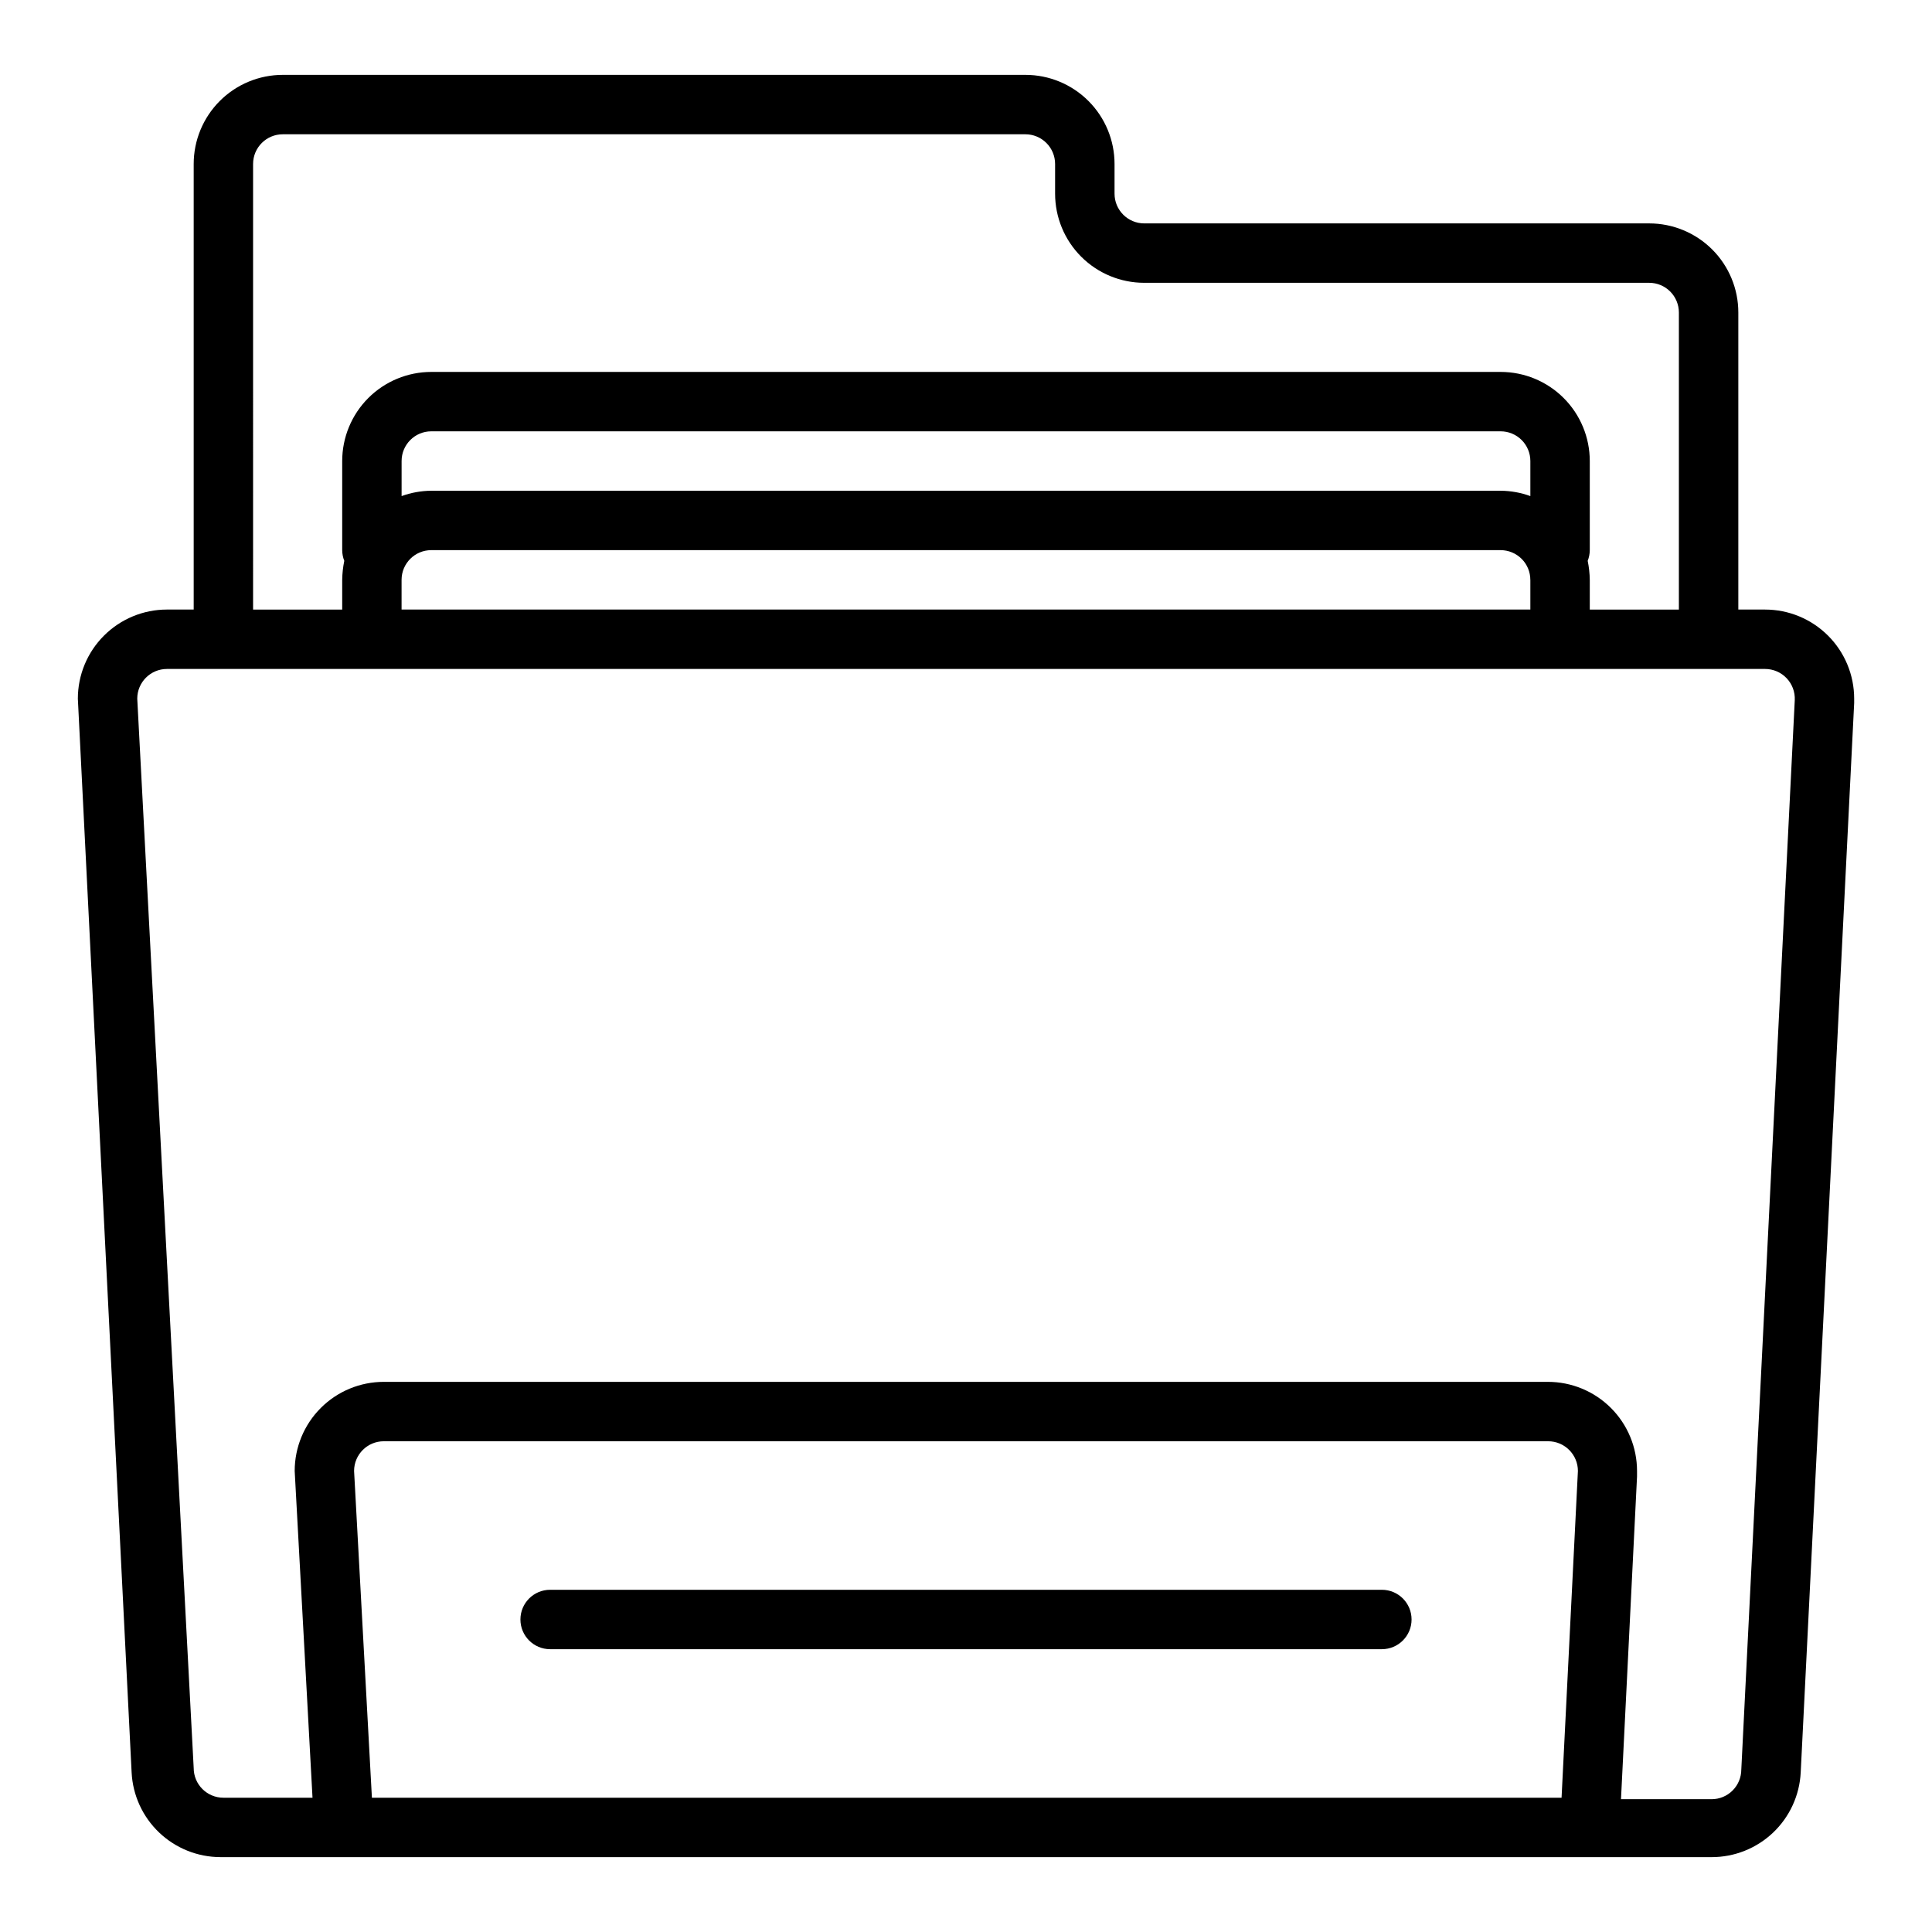 <?xml version="1.0" encoding="UTF-8"?>
<!-- Uploaded to: SVG Find, www.svgrepo.com, Generator: SVG Find Mixer Tools -->
<svg fill="#000000" width="800px" height="800px" version="1.1" viewBox="144 144 512 512" xmlns="http://www.w3.org/2000/svg">
 <g>
  <path d="m202.41 636.16h395.18c6.062 0.008 11.898-2.32 16.297-6.496 4.394-4.176 7.016-9.883 7.32-15.941l14.168-283.39v-1.18c0-6.262-2.488-12.27-6.918-16.695-4.426-4.43-10.434-6.918-16.695-6.918h-7.086v-78.723c0-6.262-2.488-12.27-6.918-16.699-4.43-4.426-10.434-6.914-16.699-6.914h-133.82c-4.348 0-7.871-3.527-7.871-7.875v-7.871c0-6.262-2.488-12.27-6.918-16.699-4.43-4.43-10.434-6.918-16.699-6.918h-196.8c-6.262 0-12.27 2.488-16.699 6.918-4.43 4.43-6.918 10.438-6.918 16.699v118.08h-7.082c-6.266 0-12.27 2.488-16.699 6.918-4.43 4.426-6.918 10.434-6.918 16.695l14.25 284.57c0.301 6.043 2.91 11.742 7.289 15.914 4.383 4.176 10.195 6.512 16.246 6.523zm355.42-15.742-315.27-0.004-4.723-86.59c0-4.348 3.523-7.875 7.871-7.875h308.58c2.09 0 4.09 0.832 5.566 2.309 1.477 1.477 2.309 3.477 2.309 5.566zm-346.76-432.96c0-4.348 3.523-7.871 7.871-7.871h196.8c2.09 0 4.09 0.828 5.566 2.305 1.477 1.477 2.305 3.481 2.305 5.566v7.871c0 6.266 2.488 12.273 6.918 16.699 4.43 4.43 10.438 6.918 16.699 6.918h133.82c2.09 0 4.09 0.828 5.566 2.305 1.477 1.477 2.305 3.481 2.305 5.566v78.723h-23.613v-7.871c-0.023-1.695-0.211-3.383-0.551-5.039 0.355-0.902 0.543-1.863 0.551-2.836v-23.613c0-6.266-2.488-12.273-6.918-16.699-4.43-4.43-10.438-6.918-16.699-6.918h-283.39c-6.262 0-12.27 2.488-16.699 6.918-4.426 4.426-6.914 10.434-6.914 16.699v23.617-0.004c0.008 0.973 0.191 1.934 0.551 2.836-0.344 1.656-0.527 3.344-0.551 5.039v7.871h-23.617zm330.62 86.594h-283.39c-2.684 0.02-5.348 0.5-7.871 1.418v-9.289c0-4.348 3.523-7.875 7.871-7.875h283.39c2.086 0 4.09 0.832 5.566 2.309 1.477 1.477 2.305 3.477 2.305 5.566v9.289c-2.523-0.918-5.188-1.398-7.871-1.418zm7.871 23.617v7.871h-299.14v-7.871c0-4.348 3.523-7.875 7.871-7.875h283.39c2.086 0 4.09 0.832 5.566 2.309 1.477 1.473 2.305 3.477 2.305 5.566zm-361.32 23.613h423.52c2.156 0 4.219 0.883 5.707 2.445 1.488 1.562 2.269 3.668 2.164 5.82l-14.168 283.39h-0.004c0 2.086-0.828 4.09-2.305 5.566-1.477 1.477-3.477 2.305-5.566 2.305h-24.008l4.25-85.488v-1.496c0-6.266-2.488-12.273-6.918-16.699-4.43-4.43-10.434-6.918-16.699-6.918h-308.5c-6.262 0-12.27 2.488-16.699 6.918-4.43 4.426-6.918 10.434-6.918 16.699l4.723 86.59h-23.617 0.004c-4.348 0-7.875-3.523-7.875-7.871l-14.957-283.39c0-4.348 3.527-7.871 7.875-7.871z"/>
  <path d="m510.21 565.31h-220.42c-4.348 0-7.871 3.523-7.871 7.871s3.523 7.871 7.871 7.871h220.42c4.348 0 7.871-3.523 7.871-7.871s-3.523-7.871-7.871-7.871z"/>
 </g>
</svg>